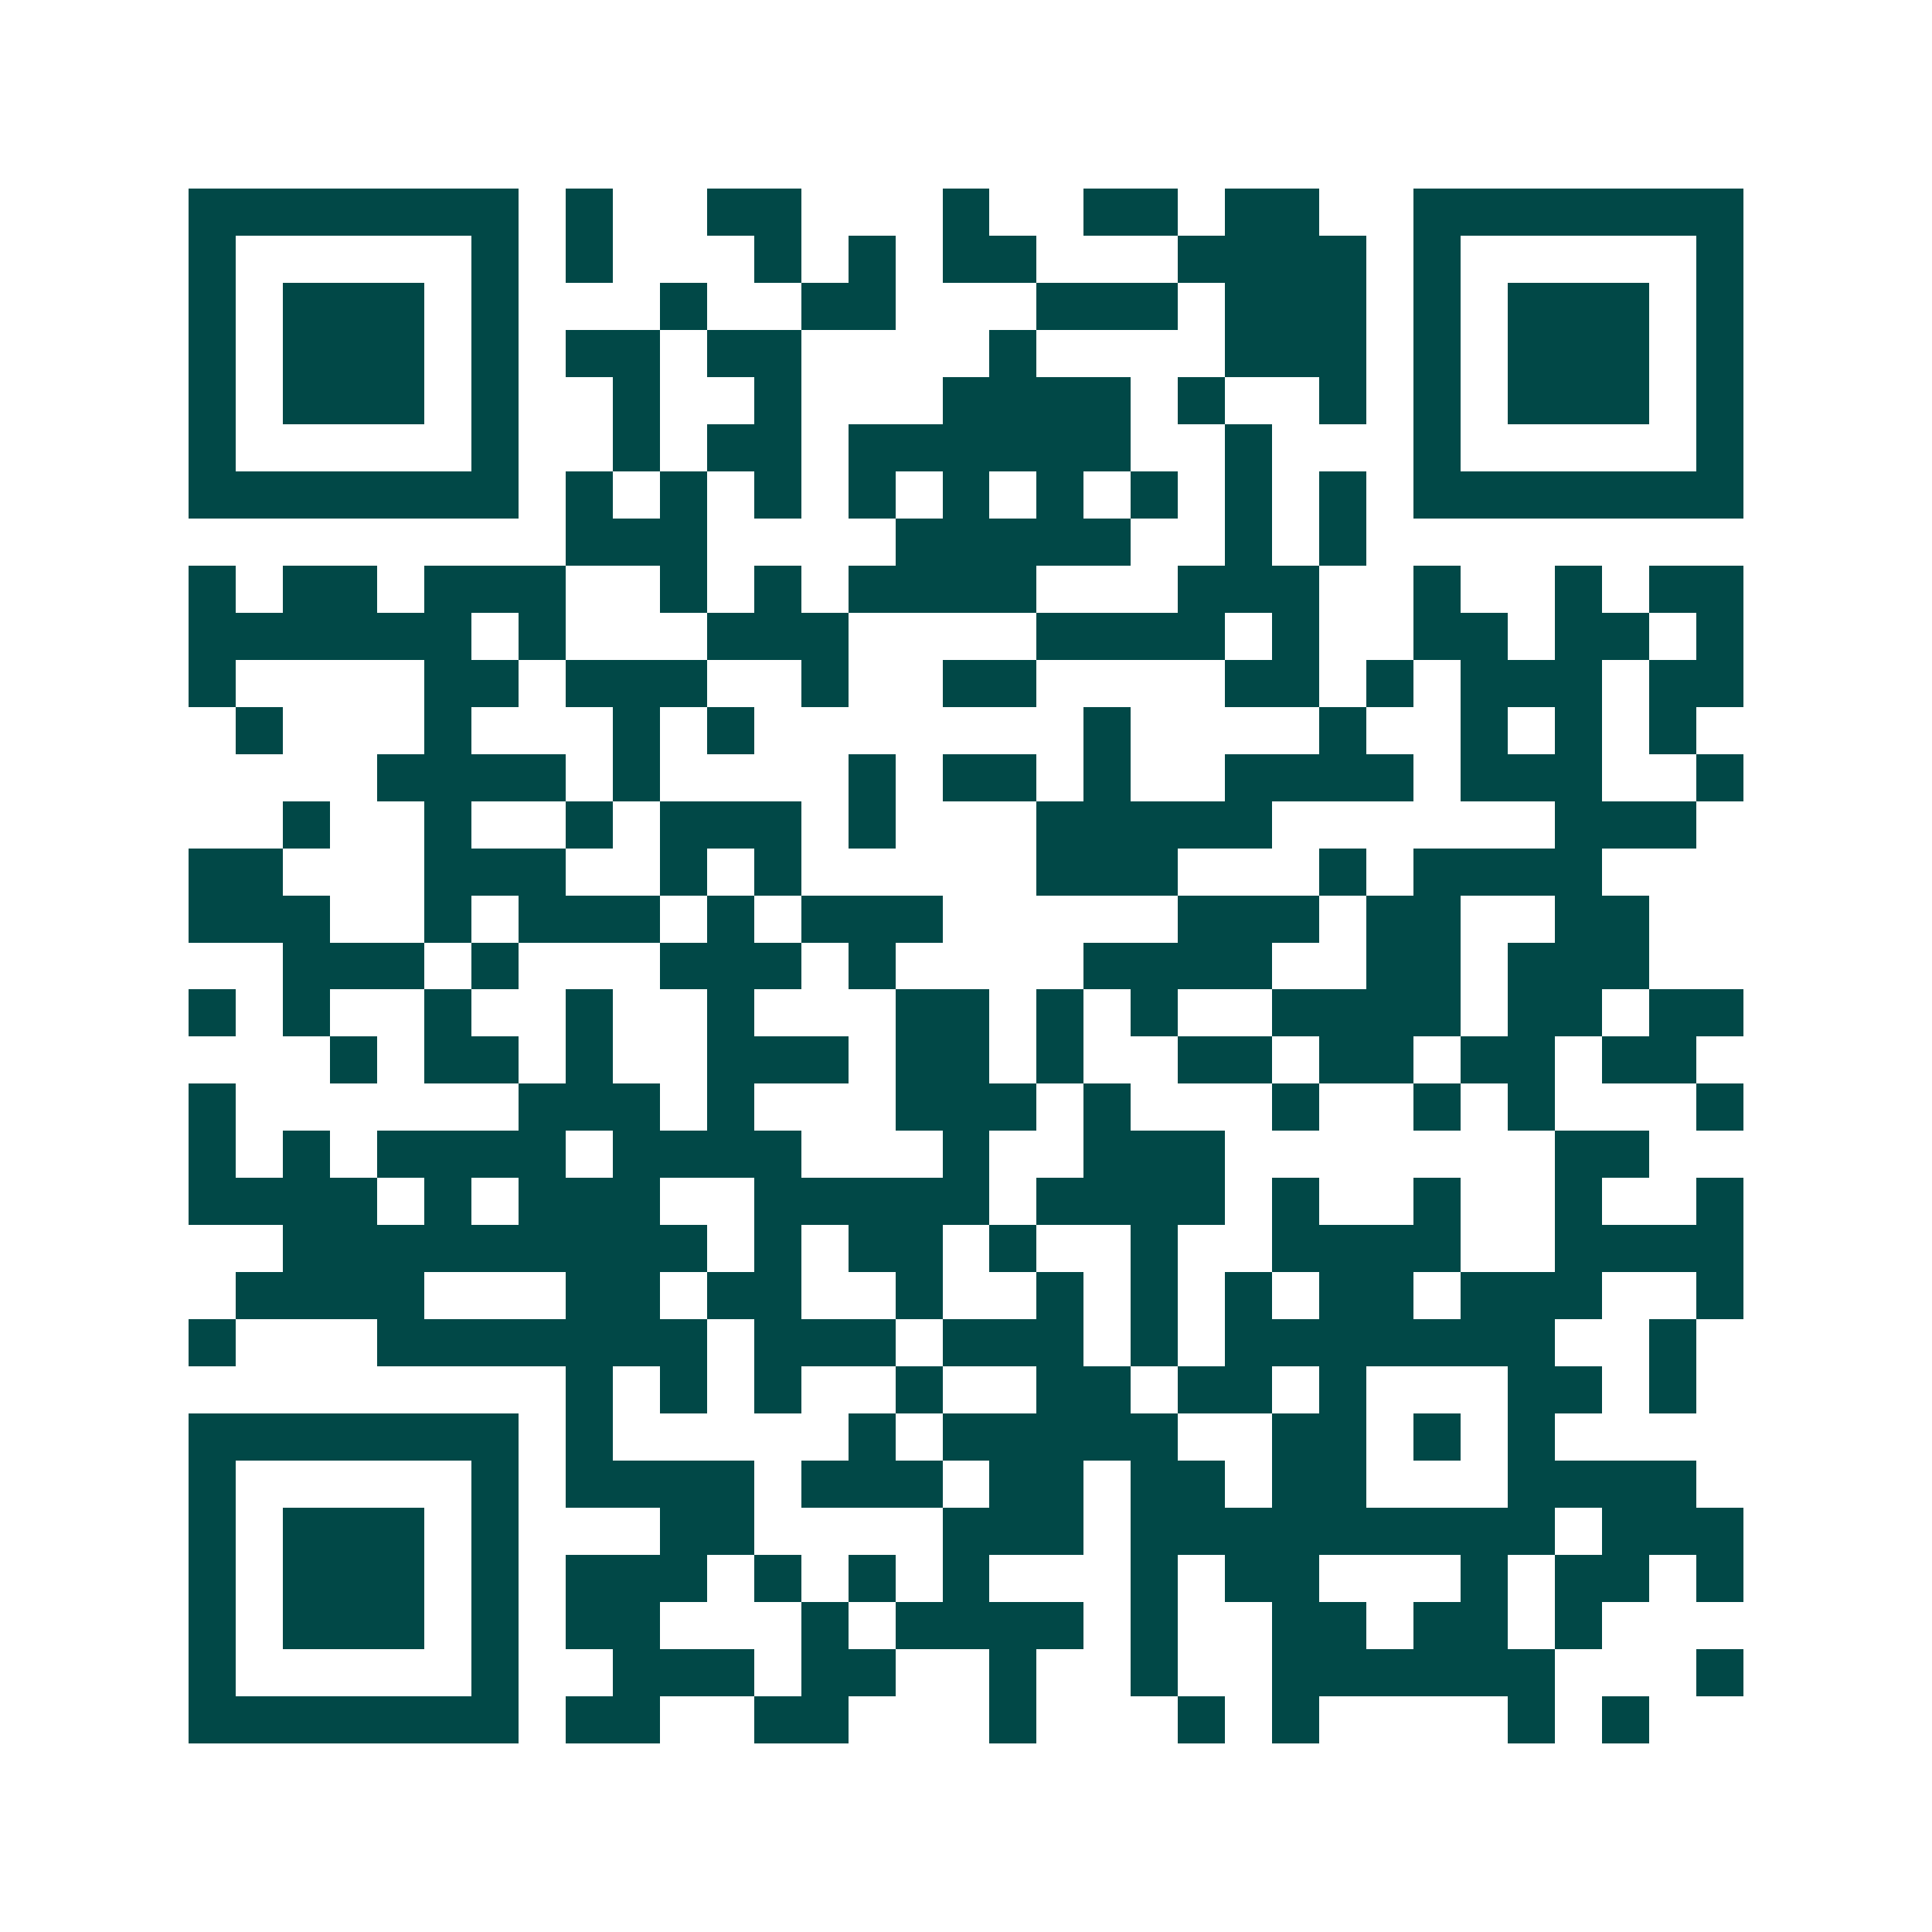 <svg xmlns="http://www.w3.org/2000/svg" width="200" height="200" viewBox="0 0 41 41" shape-rendering="crispEdges"><path fill="#ffffff" d="M0 0h41v41H0z"/><path stroke="#014847" d="M4 4.5h7m1 0h1m2 0h2m3 0h1m2 0h2m1 0h2m2 0h7M4 5.5h1m5 0h1m1 0h1m3 0h1m1 0h1m1 0h2m3 0h4m1 0h1m5 0h1M4 6.5h1m1 0h3m1 0h1m3 0h1m2 0h2m3 0h3m1 0h3m1 0h1m1 0h3m1 0h1M4 7.5h1m1 0h3m1 0h1m1 0h2m1 0h2m4 0h1m4 0h3m1 0h1m1 0h3m1 0h1M4 8.5h1m1 0h3m1 0h1m2 0h1m2 0h1m3 0h4m1 0h1m2 0h1m1 0h1m1 0h3m1 0h1M4 9.5h1m5 0h1m2 0h1m1 0h2m1 0h6m2 0h1m3 0h1m5 0h1M4 10.5h7m1 0h1m1 0h1m1 0h1m1 0h1m1 0h1m1 0h1m1 0h1m1 0h1m1 0h1m1 0h7M12 11.5h3m4 0h5m2 0h1m1 0h1M4 12.5h1m1 0h2m1 0h3m2 0h1m1 0h1m1 0h4m3 0h3m2 0h1m2 0h1m1 0h2M4 13.5h6m1 0h1m3 0h3m4 0h4m1 0h1m2 0h2m1 0h2m1 0h1M4 14.5h1m4 0h2m1 0h3m2 0h1m2 0h2m4 0h2m1 0h1m1 0h3m1 0h2M5 15.5h1m3 0h1m3 0h1m1 0h1m7 0h1m4 0h1m2 0h1m1 0h1m1 0h1M8 16.5h4m1 0h1m4 0h1m1 0h2m1 0h1m2 0h4m1 0h3m2 0h1M6 17.5h1m2 0h1m2 0h1m1 0h3m1 0h1m3 0h5m6 0h3M4 18.5h2m3 0h3m2 0h1m1 0h1m5 0h3m3 0h1m1 0h4M4 19.5h3m2 0h1m1 0h3m1 0h1m1 0h3m5 0h3m1 0h2m2 0h2M6 20.5h3m1 0h1m3 0h3m1 0h1m4 0h4m2 0h2m1 0h3M4 21.5h1m1 0h1m2 0h1m2 0h1m2 0h1m3 0h2m1 0h1m1 0h1m2 0h4m1 0h2m1 0h2M7 22.5h1m1 0h2m1 0h1m2 0h3m1 0h2m1 0h1m2 0h2m1 0h2m1 0h2m1 0h2M4 23.5h1m6 0h3m1 0h1m3 0h3m1 0h1m3 0h1m2 0h1m1 0h1m3 0h1M4 24.5h1m1 0h1m1 0h4m1 0h4m3 0h1m2 0h3m7 0h2M4 25.5h4m1 0h1m1 0h3m2 0h5m1 0h4m1 0h1m2 0h1m2 0h1m2 0h1M6 26.5h9m1 0h1m1 0h2m1 0h1m2 0h1m2 0h4m2 0h4M5 27.5h4m3 0h2m1 0h2m2 0h1m2 0h1m1 0h1m1 0h1m1 0h2m1 0h3m2 0h1M4 28.5h1m3 0h7m1 0h3m1 0h3m1 0h1m1 0h7m2 0h1M12 29.5h1m1 0h1m1 0h1m2 0h1m2 0h2m1 0h2m1 0h1m3 0h2m1 0h1M4 30.5h7m1 0h1m5 0h1m1 0h5m2 0h2m1 0h1m1 0h1M4 31.5h1m5 0h1m1 0h4m1 0h3m1 0h2m1 0h2m1 0h2m3 0h4M4 32.5h1m1 0h3m1 0h1m3 0h2m4 0h3m1 0h9m1 0h3M4 33.5h1m1 0h3m1 0h1m1 0h3m1 0h1m1 0h1m1 0h1m3 0h1m1 0h2m3 0h1m1 0h2m1 0h1M4 34.5h1m1 0h3m1 0h1m1 0h2m3 0h1m1 0h4m1 0h1m2 0h2m1 0h2m1 0h1M4 35.5h1m5 0h1m2 0h3m1 0h2m2 0h1m2 0h1m2 0h6m3 0h1M4 36.5h7m1 0h2m2 0h2m3 0h1m3 0h1m1 0h1m4 0h1m1 0h1"/></svg>
